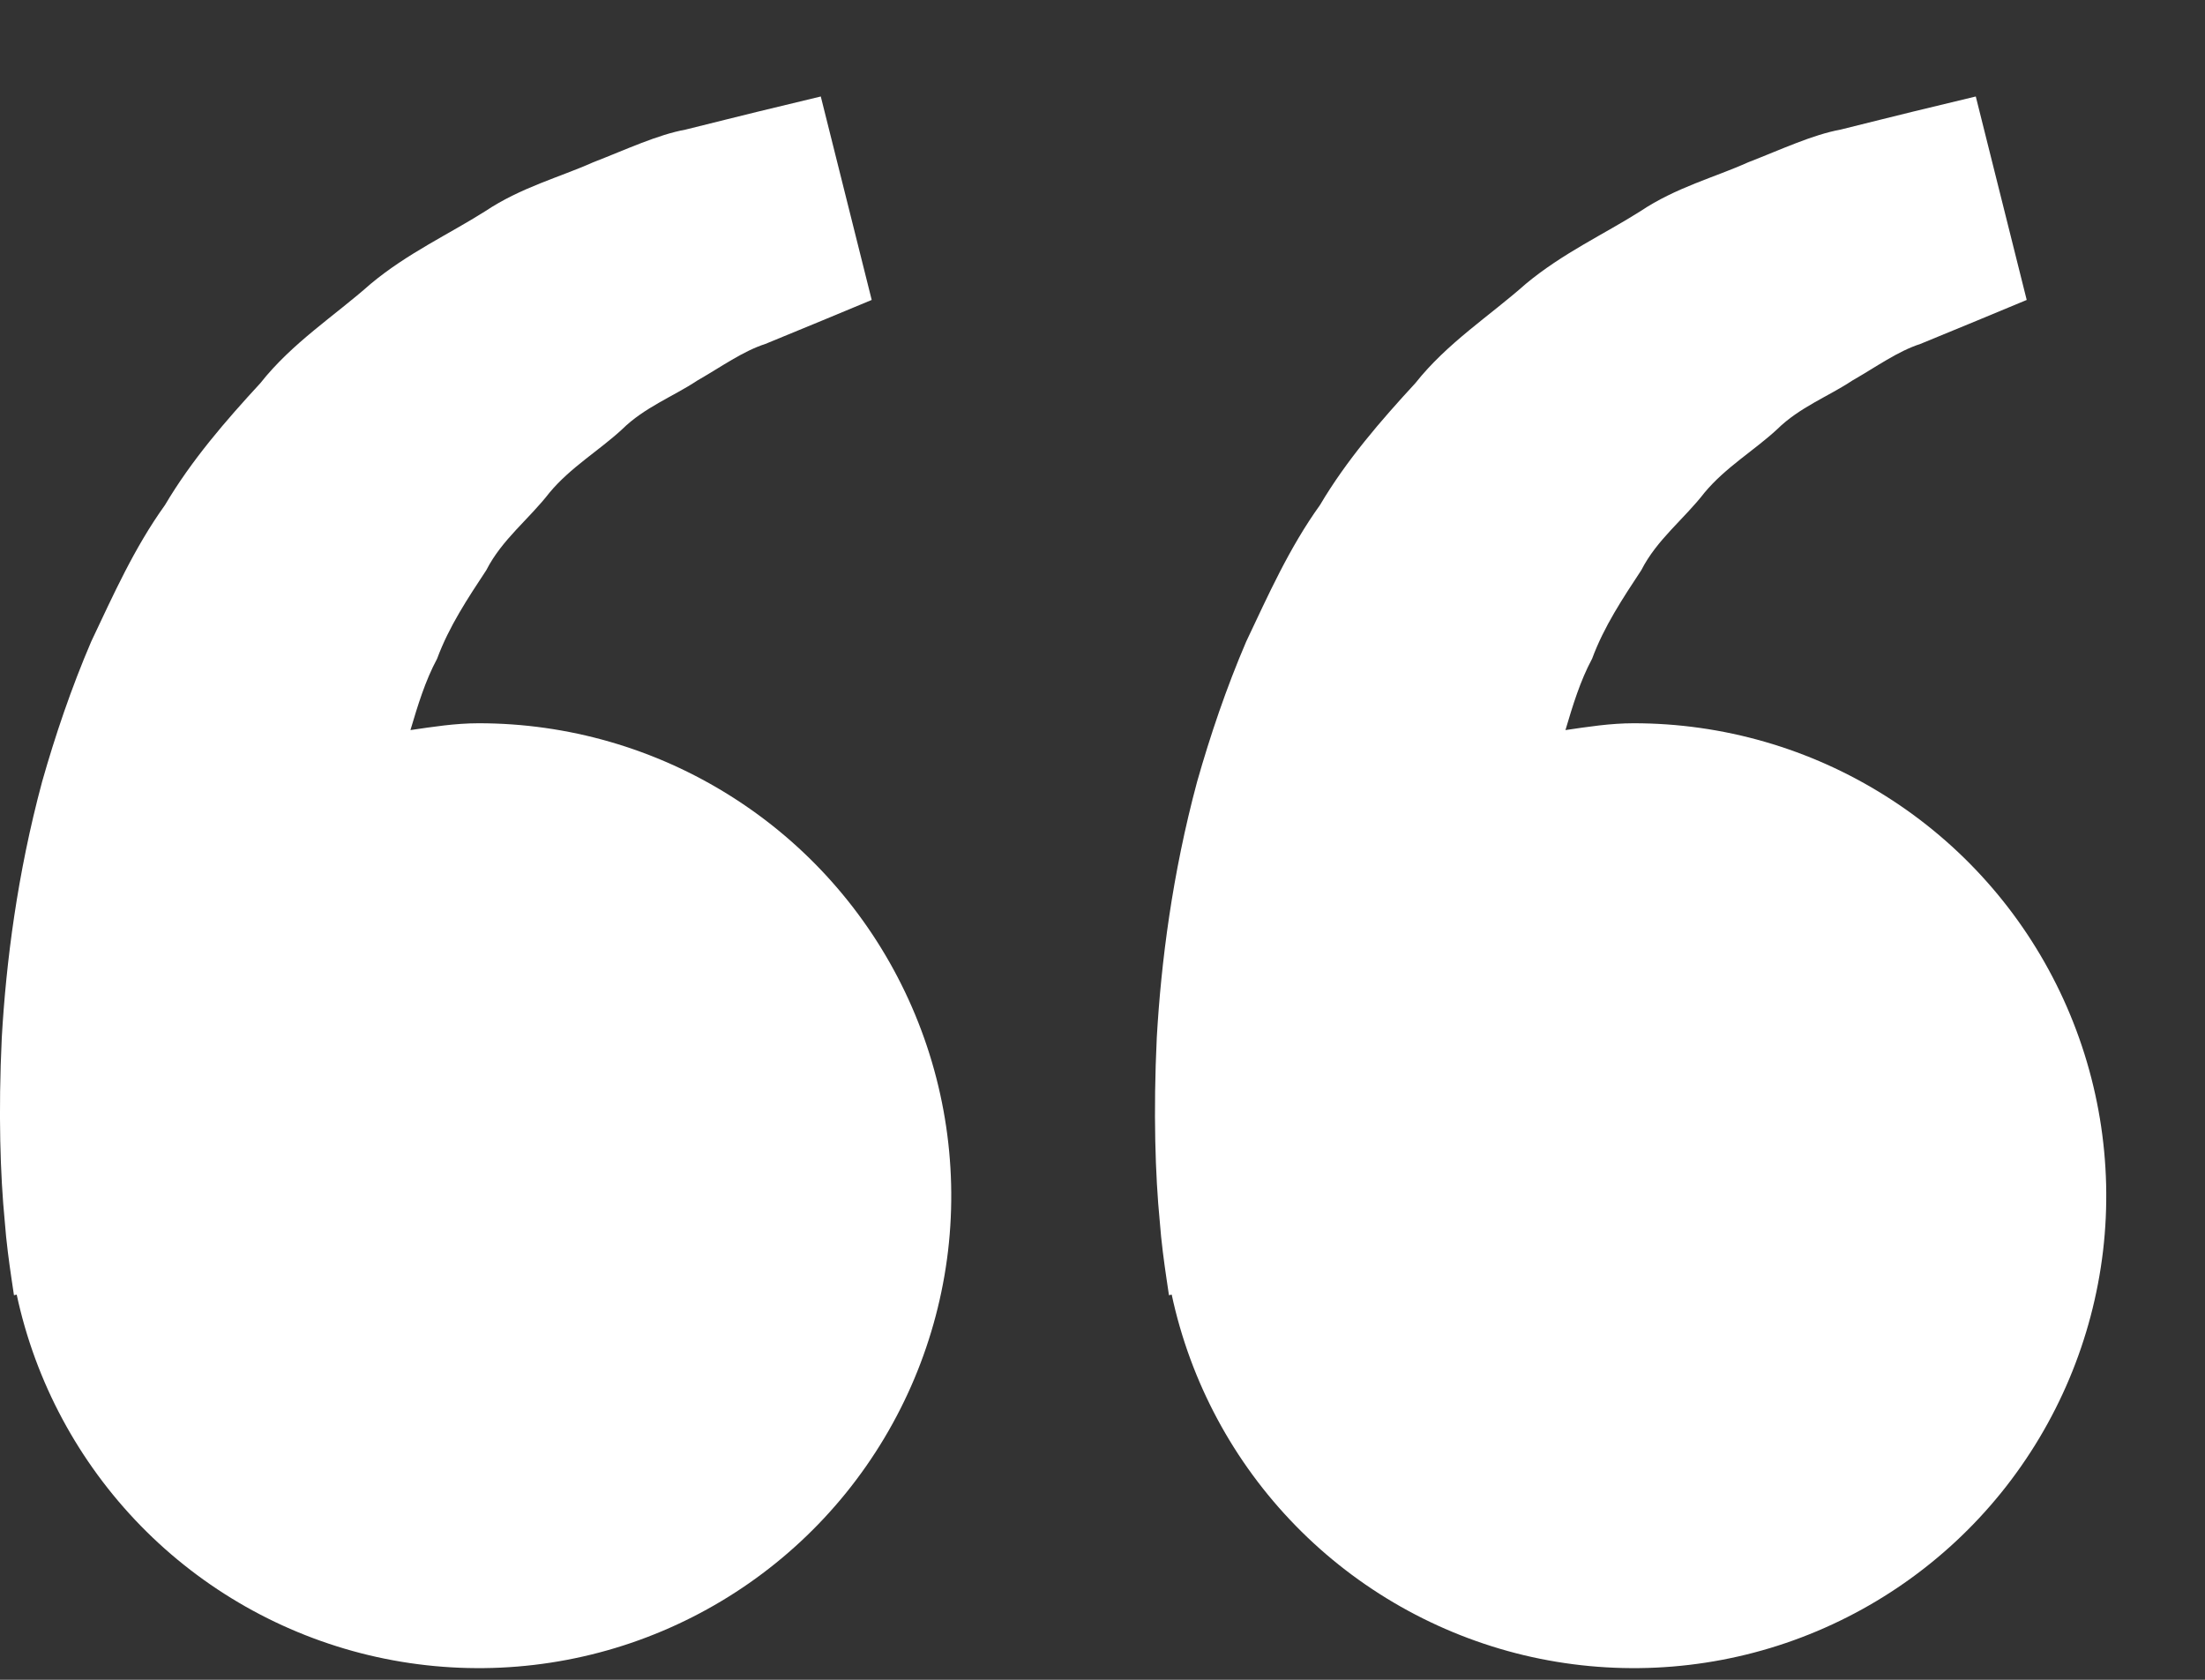 <svg width="21" height="16" viewBox="0 0 21 16" fill="none" xmlns="http://www.w3.org/2000/svg">
<rect x="0" y="0" width="21" height="16" fill="#333333" stroke="none"/>
<path d="M4.559 6.889C4.336 6.889 4.122 6.923 3.909 6.954C3.978 6.722 4.049 6.486 4.163 6.274C4.277 5.966 4.455 5.699 4.632 5.43C4.78 5.139 5.041 4.942 5.233 4.693C5.434 4.451 5.708 4.29 5.925 4.089C6.138 3.879 6.417 3.774 6.639 3.626C6.871 3.493 7.073 3.346 7.289 3.276L7.828 3.054L8.302 2.857L7.817 0.919L7.22 1.063C7.029 1.111 6.796 1.167 6.531 1.234C6.26 1.284 5.971 1.421 5.649 1.546C5.331 1.688 4.963 1.784 4.621 2.012C4.277 2.23 3.88 2.412 3.53 2.704C3.191 3.005 2.782 3.266 2.48 3.649C2.15 4.007 1.824 4.383 1.571 4.811C1.278 5.219 1.079 5.667 0.869 6.11C0.679 6.553 0.526 7.006 0.401 7.446C0.164 8.328 0.058 9.166 0.017 9.883C-0.017 10.601 0.003 11.198 0.045 11.63C0.06 11.834 0.088 12.032 0.108 12.169L0.133 12.337L0.159 12.331C0.337 13.162 0.747 13.925 1.34 14.533C1.934 15.141 2.687 15.568 3.514 15.766C4.34 15.963 5.206 15.923 6.01 15.649C6.814 15.375 7.525 14.879 8.059 14.218C8.593 13.557 8.929 12.759 9.029 11.915C9.128 11.071 8.986 10.217 8.62 9.45C8.254 8.683 7.679 8.036 6.96 7.583C6.241 7.129 5.409 6.889 4.559 6.889ZM15.559 6.889C15.336 6.889 15.122 6.923 14.909 6.954C14.978 6.722 15.049 6.486 15.163 6.274C15.277 5.966 15.455 5.699 15.632 5.43C15.78 5.139 16.041 4.942 16.233 4.693C16.434 4.451 16.708 4.29 16.925 4.089C17.138 3.879 17.417 3.774 17.639 3.626C17.871 3.493 18.073 3.346 18.289 3.276L18.828 3.054L19.302 2.857L18.817 0.919L18.22 1.063C18.029 1.111 17.796 1.167 17.531 1.234C17.26 1.284 16.971 1.421 16.649 1.546C16.332 1.689 15.963 1.784 15.621 2.013C15.277 2.231 14.88 2.413 14.53 2.705C14.191 3.006 13.782 3.267 13.48 3.649C13.15 4.007 12.824 4.383 12.571 4.811C12.278 5.219 12.079 5.667 11.869 6.11C11.679 6.553 11.526 7.006 11.401 7.446C11.164 8.328 11.058 9.166 11.017 9.883C10.983 10.601 11.003 11.198 11.045 11.63C11.06 11.834 11.088 12.032 11.108 12.169L11.133 12.337L11.159 12.331C11.337 13.162 11.746 13.925 12.34 14.533C12.934 15.141 13.688 15.568 14.514 15.766C15.34 15.963 16.206 15.923 17.01 15.649C17.814 15.375 18.525 14.879 19.059 14.218C19.593 13.557 19.929 12.759 20.029 11.915C20.128 11.071 19.986 10.217 19.62 9.45C19.254 8.683 18.679 8.036 17.96 7.583C17.241 7.129 16.409 6.889 15.559 6.889Z" fill="white"/>
</svg>
